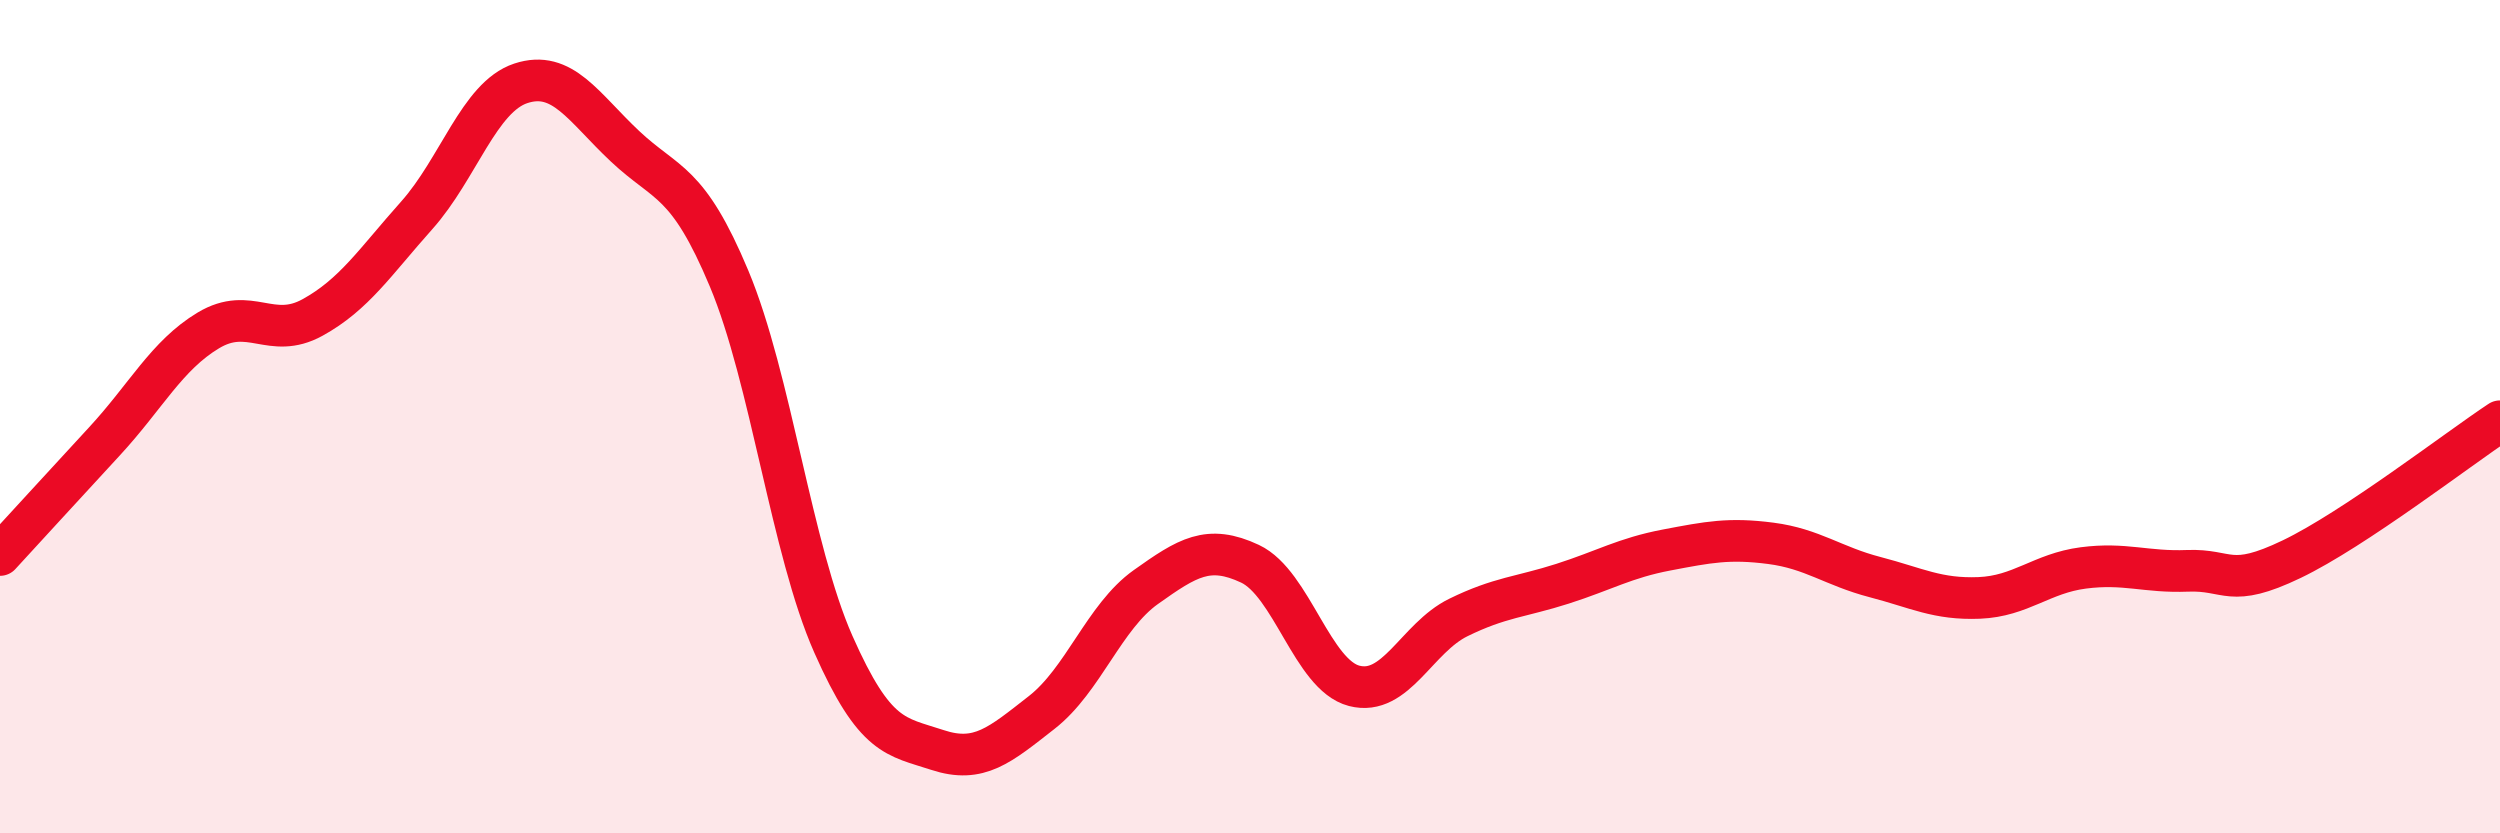 
    <svg width="60" height="20" viewBox="0 0 60 20" xmlns="http://www.w3.org/2000/svg">
      <path
        d="M 0,13.32 C 0.5,12.78 1.5,11.68 2.5,10.6 C 3.5,9.52 4,8.53 5,7.93 C 6,7.33 6.5,8.17 7.5,7.62 C 8.5,7.07 9,6.29 10,5.17 C 11,4.05 11.5,2.33 12.5,2 C 13.5,1.67 14,2.57 15,3.51 C 16,4.45 16.5,4.3 17.5,6.69 C 18.5,9.08 19,13.2 20,15.46 C 21,17.72 21.5,17.67 22.5,18 C 23.5,18.33 24,17.88 25,17.1 C 26,16.32 26.5,14.8 27.5,14.09 C 28.5,13.38 29,13.06 30,13.53 C 31,14 31.5,16.2 32.5,16.46 C 33.5,16.72 34,15.31 35,14.82 C 36,14.33 36.5,14.33 37.5,14.01 C 38.5,13.69 39,13.39 40,13.2 C 41,13.01 41.5,12.91 42.5,13.04 C 43.5,13.17 44,13.59 45,13.85 C 46,14.11 46.5,14.39 47.5,14.35 C 48.5,14.31 49,13.76 50,13.63 C 51,13.5 51.5,13.74 52.5,13.7 C 53.5,13.66 53.5,14.14 55,13.42 C 56.5,12.7 59,10.77 60,10.11L60 20L0 20Z"
        fill="#EB0A25"
        opacity="0.1"
        stroke-linecap="round"
        stroke-linejoin="round"
      />
      <path
        d="M 0,13.32 C 0.5,12.78 1.5,11.68 2.5,10.6 C 3.5,9.52 4,8.53 5,7.93 C 6,7.33 6.5,8.17 7.5,7.62 C 8.5,7.07 9,6.29 10,5.17 C 11,4.05 11.5,2.33 12.5,2 C 13.5,1.67 14,2.57 15,3.51 C 16,4.45 16.5,4.3 17.5,6.69 C 18.5,9.08 19,13.2 20,15.46 C 21,17.72 21.5,17.67 22.5,18 C 23.5,18.33 24,17.88 25,17.1 C 26,16.32 26.5,14.8 27.5,14.09 C 28.5,13.38 29,13.06 30,13.53 C 31,14 31.5,16.2 32.5,16.46 C 33.5,16.72 34,15.31 35,14.82 C 36,14.33 36.5,14.33 37.5,14.01 C 38.5,13.69 39,13.39 40,13.2 C 41,13.01 41.5,12.91 42.5,13.04 C 43.5,13.17 44,13.59 45,13.85 C 46,14.11 46.5,14.39 47.5,14.35 C 48.5,14.31 49,13.76 50,13.63 C 51,13.5 51.5,13.74 52.5,13.7 C 53.5,13.66 53.5,14.14 55,13.42 C 56.5,12.7 59,10.77 60,10.11"
        stroke="#EB0A25"
        stroke-width="1"
        fill="none"
        stroke-linecap="round"
        stroke-linejoin="round"
      />
    </svg>
  